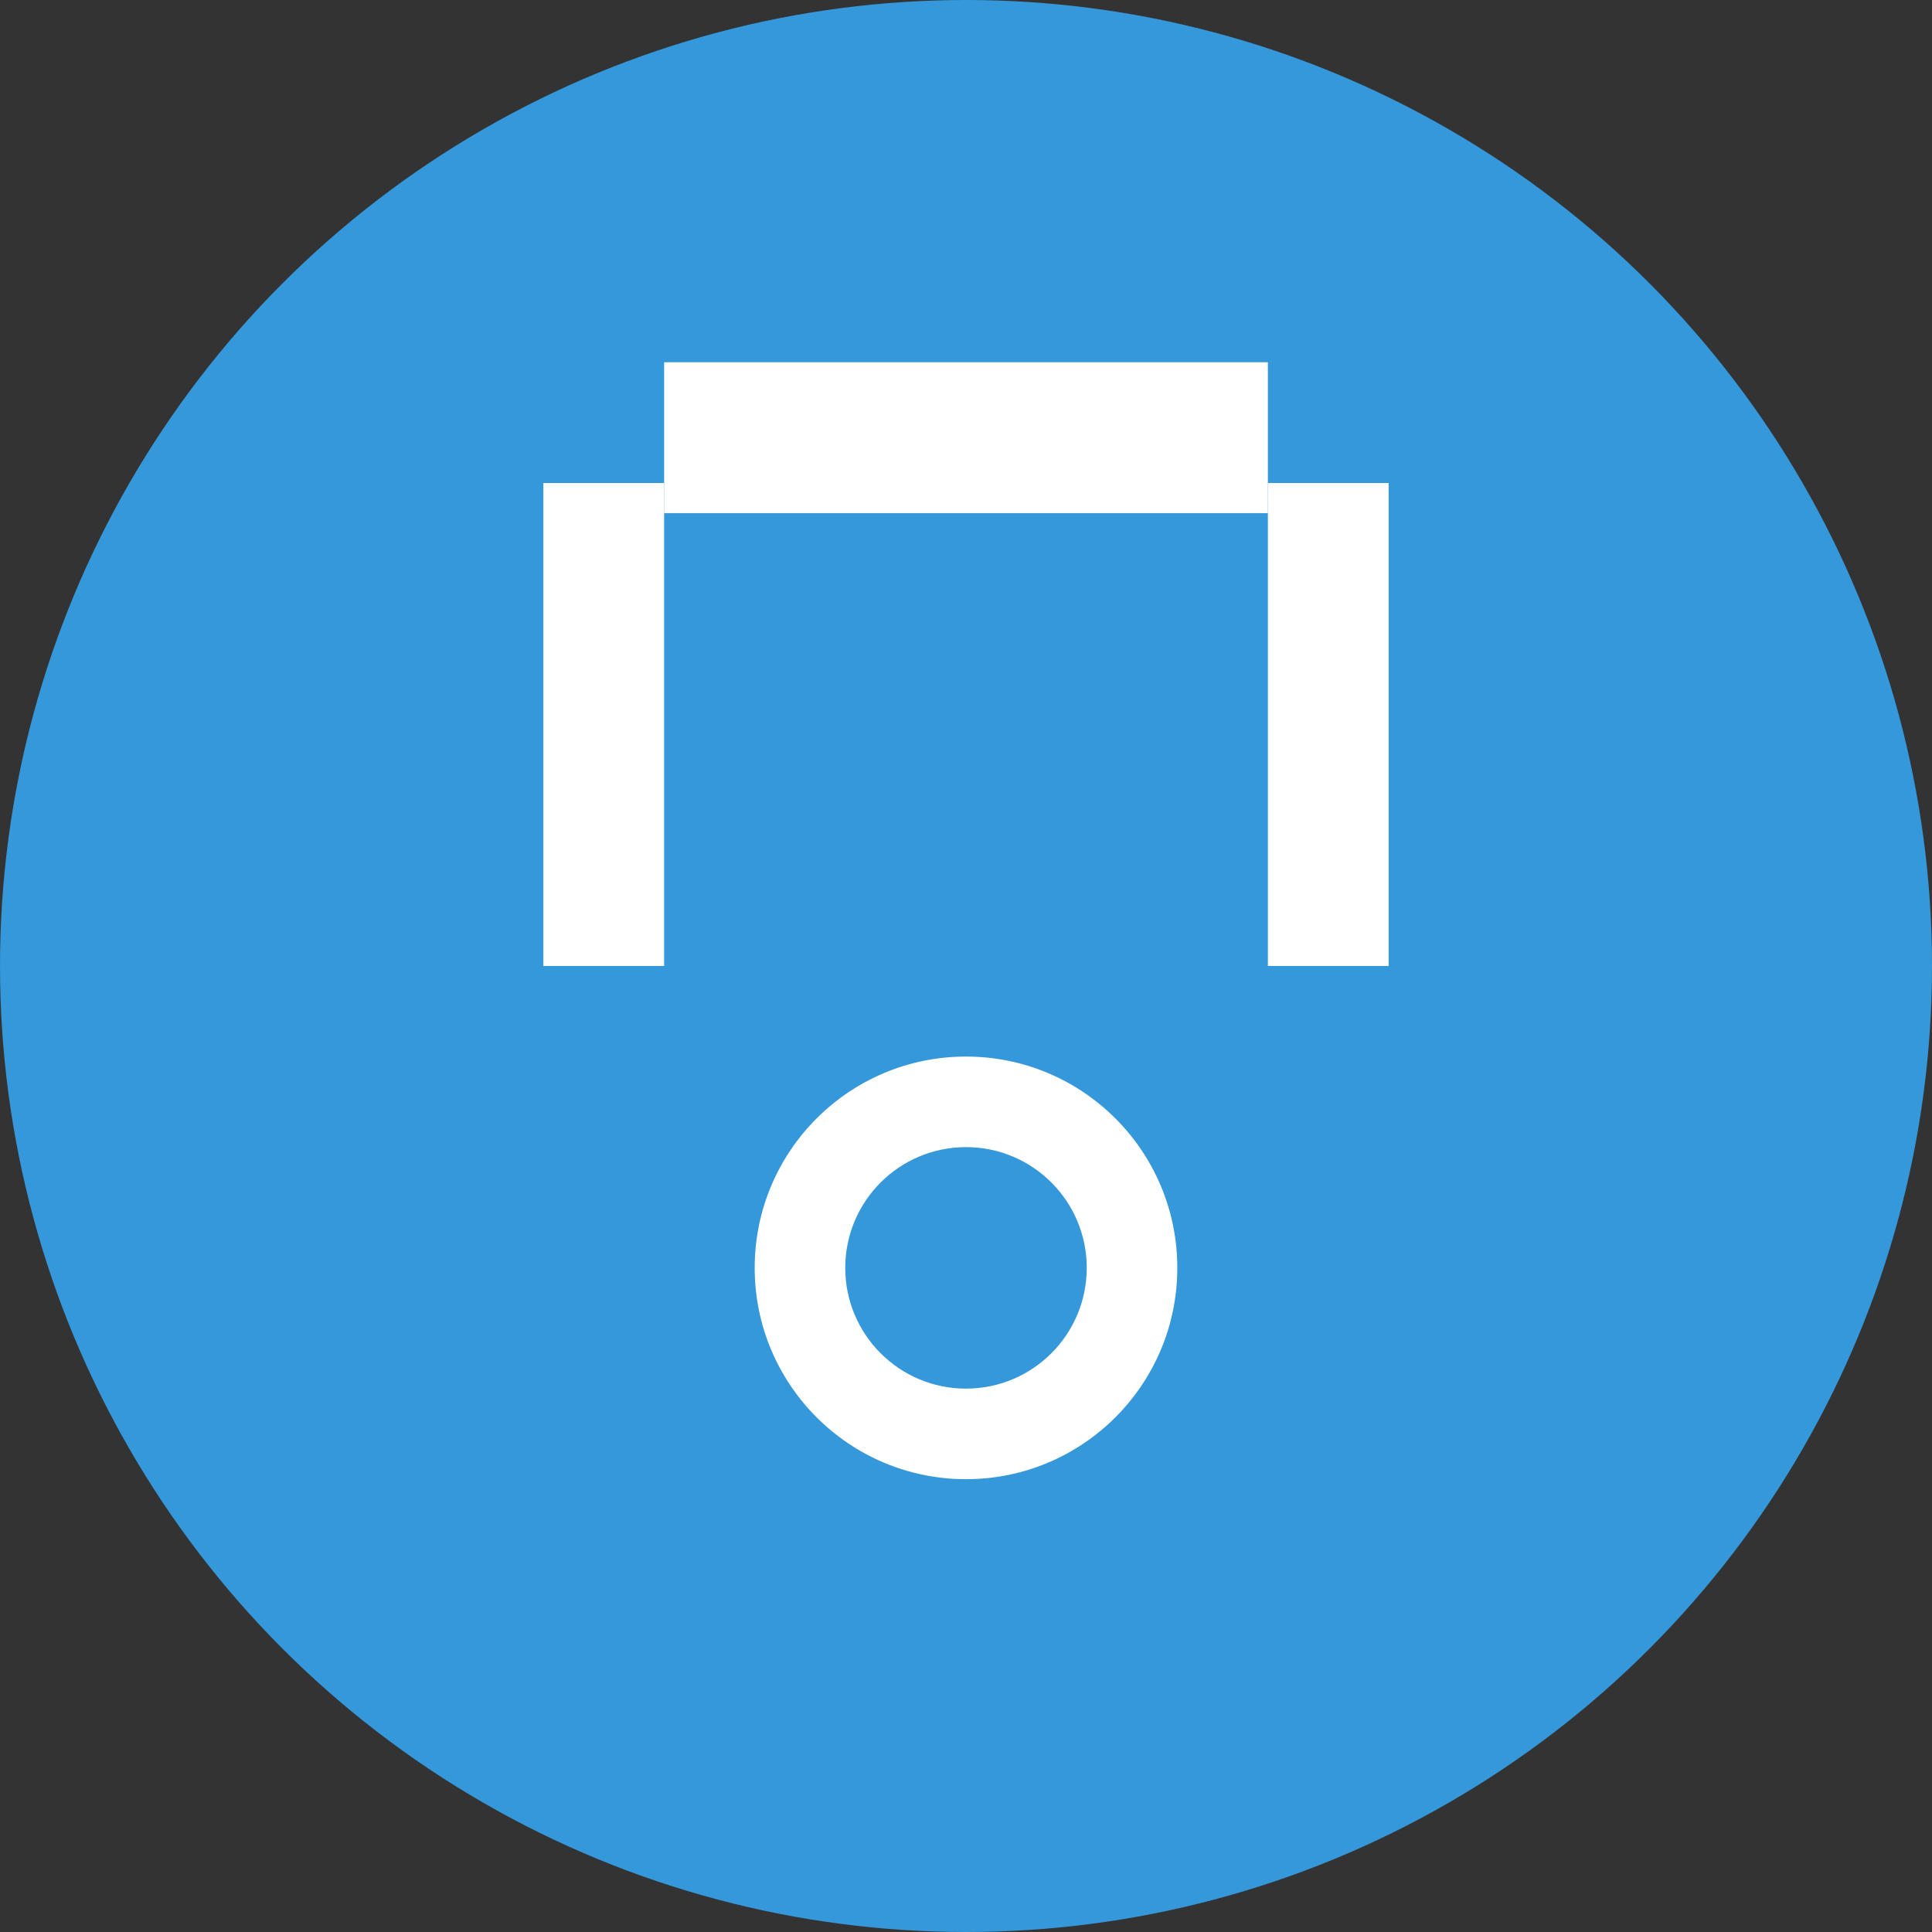 <svg width="32" height="32" viewBox="0 0 32 32" fill="none" xmlns="http://www.w3.org/2000/svg">
  <rect x="0" y="0" width="32" height="32" fill="#333333" stroke="none"/>
  <!-- Blue background circle -->
  <circle cx="16" cy="16" r="16" fill="#3498db"/>
  
  <!-- Stethoscope earpieces -->
  <rect x="9" y="8" width="2" height="8" fill="white"/>
  <rect x="21" y="8" width="2" height="8" fill="white"/>
  
  <!-- Stethoscope tube top -->
  <rect x="11" y="6" width="10" height="2.5" fill="white"/>
  
  <!-- Stethoscope chest piece -->
  <circle cx="16" cy="21" r="3.5" fill="white"/>
  <circle cx="16" cy="21" r="2" fill="#3498db"/>
</svg>